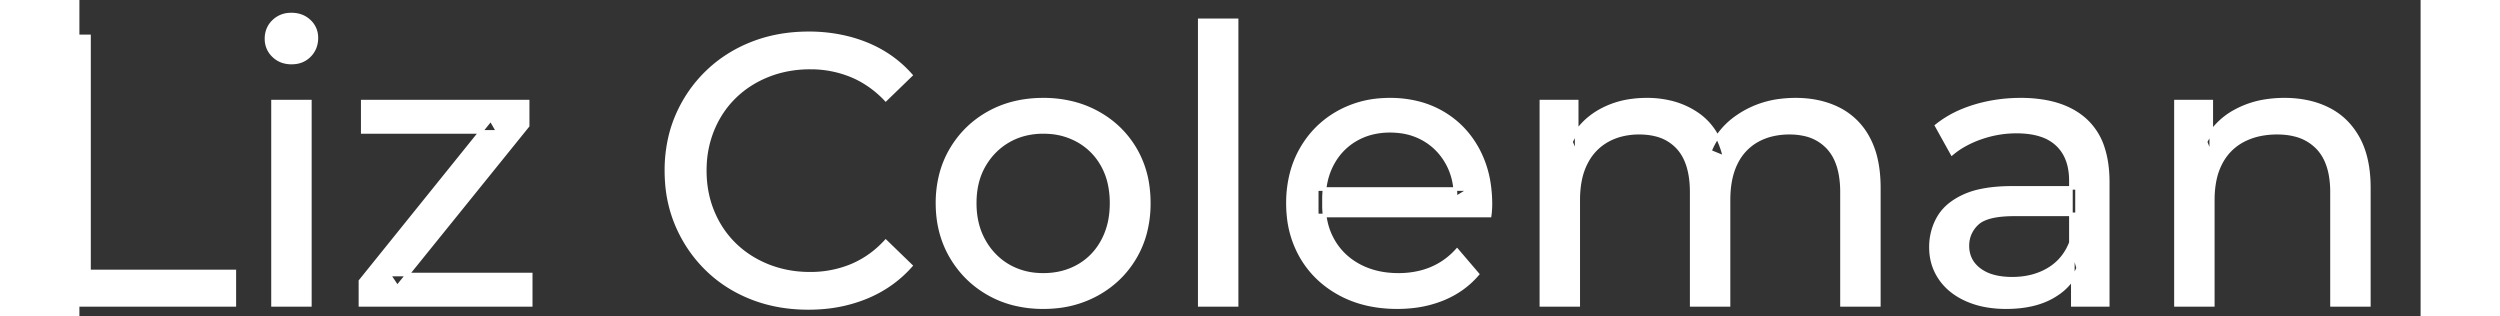 <svg width="604.6" height="76.501" viewBox="7.5 -3.801 610.6 82.501" xmlns="http://www.w3.org/2000/svg"><rect x="7.5" y="-3.801" width="610.6" height="82.501" fill="#333333" stroke="none"/><g id="svgGroup" stroke-linecap="round" fill-rule="evenodd" font-size="9pt" stroke="#ffffff" stroke-width="0.25mm" fill="#ffffff" style="stroke:#ffffff;stroke-width:0.25mm;fill:#ffffff"><path d="M 398.4 75.7 L 388.8 75.7 L 388.8 22.7 L 398 22.7 L 398 36.8 L 396.5 33.2 Q 399 28 404.2 25.1 A 22.754 22.754 0 0 1 412.154 22.484 A 29.419 29.419 0 0 1 416.3 22.2 A 25.806 25.806 0 0 1 423.067 23.052 A 20.811 20.811 0 0 1 429.4 25.95 Q 434.9 29.7 436.6 37.3 L 432.7 35.7 A 19.684 19.684 0 0 1 440.184 26.493 A 24.542 24.542 0 0 1 441.1 25.9 A 24.828 24.828 0 0 1 451.225 22.432 A 31.643 31.643 0 0 1 455.1 22.2 Q 461.5 22.2 466.4 24.7 A 17.687 17.687 0 0 1 473.964 32.142 A 21.369 21.369 0 0 1 474.05 32.3 A 21.316 21.316 0 0 1 476.024 37.675 Q 476.8 41.057 476.8 45.2 L 476.8 75.7 L 467.2 75.7 L 467.2 46.3 A 26.295 26.295 0 0 0 466.866 41.961 Q 466.479 39.651 465.642 37.815 A 11.695 11.695 0 0 0 463.6 34.7 A 11.765 11.765 0 0 0 457.301 31.186 A 17.722 17.722 0 0 0 453.5 30.8 A 19.484 19.484 0 0 0 449.132 31.27 A 15.308 15.308 0 0 0 445.1 32.8 A 13.358 13.358 0 0 0 439.673 38.458 A 16.185 16.185 0 0 0 439.55 38.7 Q 437.859 42.082 437.634 46.893 A 32.325 32.325 0 0 0 437.6 48.4 L 437.6 75.7 L 428 75.7 L 428 46.3 Q 428 41.277 426.489 37.871 A 11.735 11.735 0 0 0 424.45 34.7 A 11.507 11.507 0 0 0 418.488 31.264 Q 416.605 30.808 414.371 30.8 A 22.245 22.245 0 0 0 414.3 30.8 A 18.762 18.762 0 0 0 409.746 31.332 A 15.304 15.304 0 0 0 406 32.8 A 13.621 13.621 0 0 0 400.591 38.339 A 16.519 16.519 0 0 0 400.4 38.7 A 16.917 16.917 0 0 0 398.964 42.774 Q 398.4 45.319 398.4 48.4 L 398.4 75.7 Z M 375.3 52.4 L 330.2 52.4 L 330.2 45.5 L 370.3 45.5 L 366.4 47.9 Q 366.5 42.8 364.3 38.8 Q 362.1 34.8 358.25 32.55 A 16.407 16.407 0 0 0 352.07 30.478 A 20.958 20.958 0 0 0 349.3 30.3 A 18.951 18.951 0 0 0 344.057 31.002 A 16.245 16.245 0 0 0 340.4 32.55 Q 336.5 34.8 334.3 38.85 Q 332.1 42.9 332.1 48.1 L 332.1 49.7 A 19.574 19.574 0 0 0 332.908 55.408 A 17.088 17.088 0 0 0 334.55 59.15 Q 337 63.3 341.4 65.6 Q 345.8 67.9 351.5 67.9 A 23.904 23.904 0 0 0 356.716 67.351 A 20.04 20.04 0 0 0 360.05 66.3 Q 363.9 64.7 366.8 61.5 L 372.1 67.7 Q 368.5 71.9 363.15 74.1 A 29.254 29.254 0 0 1 355.203 76.085 A 36.365 36.365 0 0 1 351.2 76.3 Q 342.7 76.3 336.25 72.8 Q 329.8 69.3 326.25 63.2 A 26.235 26.235 0 0 1 322.871 52.578 A 32.734 32.734 0 0 1 322.7 49.2 A 30.8 30.8 0 0 1 323.674 41.315 A 25.671 25.671 0 0 1 326.15 35.2 Q 329.6 29.1 335.65 25.65 A 26.427 26.427 0 0 1 346.963 22.285 A 31.98 31.98 0 0 1 349.3 22.2 A 29.623 29.623 0 0 1 356.868 23.132 A 24.537 24.537 0 0 1 362.9 25.6 Q 368.8 29 372.15 35.15 A 27.193 27.193 0 0 1 375.104 44.105 A 35.51 35.51 0 0 1 375.5 49.5 Q 375.5 49.913 375.476 50.42 A 30.412 30.412 0 0 1 375.45 50.9 A 20.408 20.408 0 0 1 375.368 51.861 A 16.896 16.896 0 0 1 375.3 52.4 Z M 224.3 15.8 L 217.8 22.1 A 26.705 26.705 0 0 0 211.312 17.05 A 24.602 24.602 0 0 0 208.8 15.85 A 27.886 27.886 0 0 0 198.278 13.801 A 31.612 31.612 0 0 0 198.1 13.8 A 30.61 30.61 0 0 0 190.223 14.789 A 27.448 27.448 0 0 0 187.15 15.8 Q 182.1 17.8 178.4 21.4 Q 174.7 25 172.65 29.95 A 27.309 27.309 0 0 0 170.641 39.086 A 31.85 31.85 0 0 0 170.6 40.7 Q 170.6 46.5 172.65 51.45 Q 174.7 56.4 178.4 60 Q 182.1 63.6 187.15 65.6 A 28.858 28.858 0 0 0 196.277 67.552 A 33.689 33.689 0 0 0 198.1 67.6 A 28.015 28.015 0 0 0 208.33 65.738 A 26.969 26.969 0 0 0 208.8 65.55 A 24.864 24.864 0 0 0 216.526 60.489 A 29.346 29.346 0 0 0 217.8 59.2 L 224.3 65.5 Q 219.5 70.9 212.65 73.7 A 37.994 37.994 0 0 1 201.246 76.357 A 45.512 45.512 0 0 1 197.6 76.5 Q 189.6 76.5 182.85 73.85 Q 176.1 71.2 171.15 66.35 Q 166.2 61.5 163.4 55 A 34.657 34.657 0 0 1 160.716 43.815 A 41.385 41.385 0 0 1 160.6 40.7 A 37.816 37.816 0 0 1 161.749 31.24 A 33.027 33.027 0 0 1 163.4 26.4 Q 166.2 19.9 171.2 15.05 Q 176.2 10.2 182.95 7.55 Q 189.7 4.9 197.7 4.9 A 41.814 41.814 0 0 1 207.793 6.085 A 36.765 36.765 0 0 1 212.65 7.65 Q 219.5 10.4 224.3 15.8 Z M 125.2 75.7 L 80.8 75.7 L 80.8 69.5 L 114.8 27.3 L 116.7 30.6 L 81.4 30.6 L 81.4 22.7 L 124.4 22.7 L 124.4 29 L 90.4 71.1 L 88.2 67.8 L 125.2 67.8 L 125.2 75.7 Z M 563.9 75.7 L 554.3 75.7 L 554.3 22.7 L 563.5 22.7 L 563.5 37 L 562 33.2 A 18.37 18.37 0 0 1 569.832 25.192 A 22.304 22.304 0 0 1 570 25.1 A 24.103 24.103 0 0 1 577.837 22.547 A 31.596 31.596 0 0 1 582.6 22.2 A 28.681 28.681 0 0 1 588.623 22.806 A 22.401 22.401 0 0 1 594.05 24.7 Q 599 27.2 601.8 32.3 Q 604.205 36.681 604.544 43.053 A 40.392 40.392 0 0 1 604.6 45.2 L 604.6 75.7 L 595 75.7 L 595 46.3 A 25.194 25.194 0 0 0 594.643 41.91 Q 594.221 39.53 593.3 37.655 A 11.609 11.609 0 0 0 591.25 34.7 A 12.249 12.249 0 0 0 585.196 31.305 Q 583.145 30.8 580.7 30.8 A 21.974 21.974 0 0 0 576.204 31.24 A 16.755 16.755 0 0 0 571.8 32.8 Q 568 34.8 565.95 38.7 A 16.742 16.742 0 0 0 564.445 42.924 Q 563.9 45.41 563.9 48.4 L 563.9 75.7 Z M 47.9 75.7 L 0 75.7 L 0 5.7 L 10 5.7 L 10 67 L 47.9 67 L 47.9 75.7 Z M 536.5 75.7 L 527.4 75.7 L 527.4 64.5 L 526.9 62.4 L 526.9 43.3 A 16.79 16.79 0 0 0 526.482 39.437 Q 525.769 36.421 523.842 34.346 A 10.596 10.596 0 0 0 523.35 33.85 A 11.125 11.125 0 0 0 519.242 31.446 Q 517.516 30.857 515.401 30.635 A 25.895 25.895 0 0 0 512.7 30.5 Q 508 30.5 503.5 32.05 A 26.853 26.853 0 0 0 499.232 33.928 A 20.968 20.968 0 0 0 495.9 36.2 L 491.9 29 A 27.191 27.191 0 0 1 498.315 25.197 A 33.816 33.816 0 0 1 501.75 23.95 Q 507.5 22.2 513.8 22.2 A 35.973 35.973 0 0 1 520.342 22.757 Q 526.613 23.919 530.6 27.5 A 16.577 16.577 0 0 1 535.268 34.907 Q 536.149 37.632 536.4 40.954 A 36.439 36.439 0 0 1 536.5 43.7 L 536.5 75.7 Z M 511.7 45.2 L 528.5 45.2 L 528.5 52.1 L 512.1 52.1 A 33.801 33.801 0 0 0 508.888 52.241 Q 505.741 52.543 503.861 53.491 A 5.98 5.98 0 0 0 502.4 54.5 A 8.038 8.038 0 0 0 500.413 57.424 A 7.947 7.947 0 0 0 499.9 60.3 A 7.892 7.892 0 0 0 500.559 63.566 Q 501.293 65.203 502.845 66.431 A 9.596 9.596 0 0 0 503 66.55 A 10.572 10.572 0 0 0 506.401 68.227 Q 508.657 68.9 511.6 68.9 Q 517 68.9 521.05 66.5 Q 525.1 64.1 526.9 59.5 L 528.8 66.1 A 14.63 14.63 0 0 1 523.185 72.879 A 18.623 18.623 0 0 1 522.1 73.55 Q 517.829 75.997 511.579 76.267 A 36.629 36.629 0 0 1 510 76.3 A 29.483 29.483 0 0 1 504.787 75.861 A 21.944 21.944 0 0 1 499.65 74.3 Q 495.2 72.3 492.8 68.75 Q 490.4 65.2 490.4 60.7 A 15.524 15.524 0 0 1 491.482 54.874 A 14.759 14.759 0 0 1 492.45 52.9 A 12.271 12.271 0 0 1 495.689 49.321 Q 497.089 48.262 498.891 47.419 A 21.869 21.869 0 0 1 499.15 47.3 A 20.383 20.383 0 0 1 503.083 46.023 Q 506.755 45.2 511.7 45.2 Z M 250.908 75.313 A 31.21 31.21 0 0 0 258.9 76.3 A 33.712 33.712 0 0 0 261.804 76.177 A 27.596 27.596 0 0 0 273.05 72.8 Q 279.3 69.3 282.85 63.2 A 25.263 25.263 0 0 0 285.398 57.086 A 29.979 29.979 0 0 0 286.4 49.2 A 32.706 32.706 0 0 0 286.119 44.855 A 25.706 25.706 0 0 0 282.85 35.15 Q 279.3 29.1 273.05 25.65 A 26.793 26.793 0 0 0 267.265 23.292 A 31.073 31.073 0 0 0 258.9 22.2 Q 250.9 22.2 244.7 25.65 Q 238.5 29.1 234.9 35.2 A 25.071 25.071 0 0 0 232.316 41.315 A 29.587 29.587 0 0 0 231.3 49.2 Q 231.3 57 234.9 63.15 Q 238.5 69.3 244.7 72.8 A 26.145 26.145 0 0 0 250.908 75.313 Z M 309.3 75.7 L 299.7 75.7 L 299.7 1.5 L 309.3 1.5 L 309.3 75.7 Z M 67.6 75.7 L 58 75.7 L 58 22.7 L 67.6 22.7 L 67.6 75.7 Z M 258.9 67.9 Q 264 67.9 268.05 65.6 Q 272.1 63.3 274.4 59.05 A 18.963 18.963 0 0 0 276.47 52.609 A 24.456 24.456 0 0 0 276.7 49.2 A 23.723 23.723 0 0 0 276.228 44.353 A 17.71 17.71 0 0 0 274.4 39.35 Q 272.1 35.2 268.05 32.9 A 17.758 17.758 0 0 0 260.468 30.656 A 21.591 21.591 0 0 0 258.9 30.6 A 19.347 19.347 0 0 0 253.511 31.328 A 16.718 16.718 0 0 0 249.8 32.9 Q 245.8 35.2 243.4 39.35 Q 241 43.5 241 49.2 Q 241 54.8 243.4 59.05 A 17.426 17.426 0 0 0 247.788 64.241 A 16.66 16.66 0 0 0 249.8 65.6 A 17.367 17.367 0 0 0 257.026 67.819 A 21.341 21.341 0 0 0 258.9 67.9 Z M 60.458 12.131 A 7.154 7.154 0 0 0 62.8 12.5 A 8.31 8.31 0 0 0 63.722 12.451 A 6.033 6.033 0 0 0 67.5 10.65 A 6.237 6.237 0 0 0 68.822 8.657 A 6.677 6.677 0 0 0 69.3 6.1 A 7.172 7.172 0 0 0 69.297 5.899 A 5.719 5.719 0 0 0 67.45 1.75 Q 65.6 0 62.8 0 A 8.315 8.315 0 0 0 62.283 0.016 A 6.288 6.288 0 0 0 58.15 1.8 A 5.978 5.978 0 0 0 56.748 3.861 A 6.463 6.463 0 0 0 56.3 6.3 A 7.229 7.229 0 0 0 56.301 6.422 A 5.891 5.891 0 0 0 58.15 10.7 A 6.145 6.145 0 0 0 60.458 12.131 Z" vector-effect="non-scaling-stroke"/></g></svg>